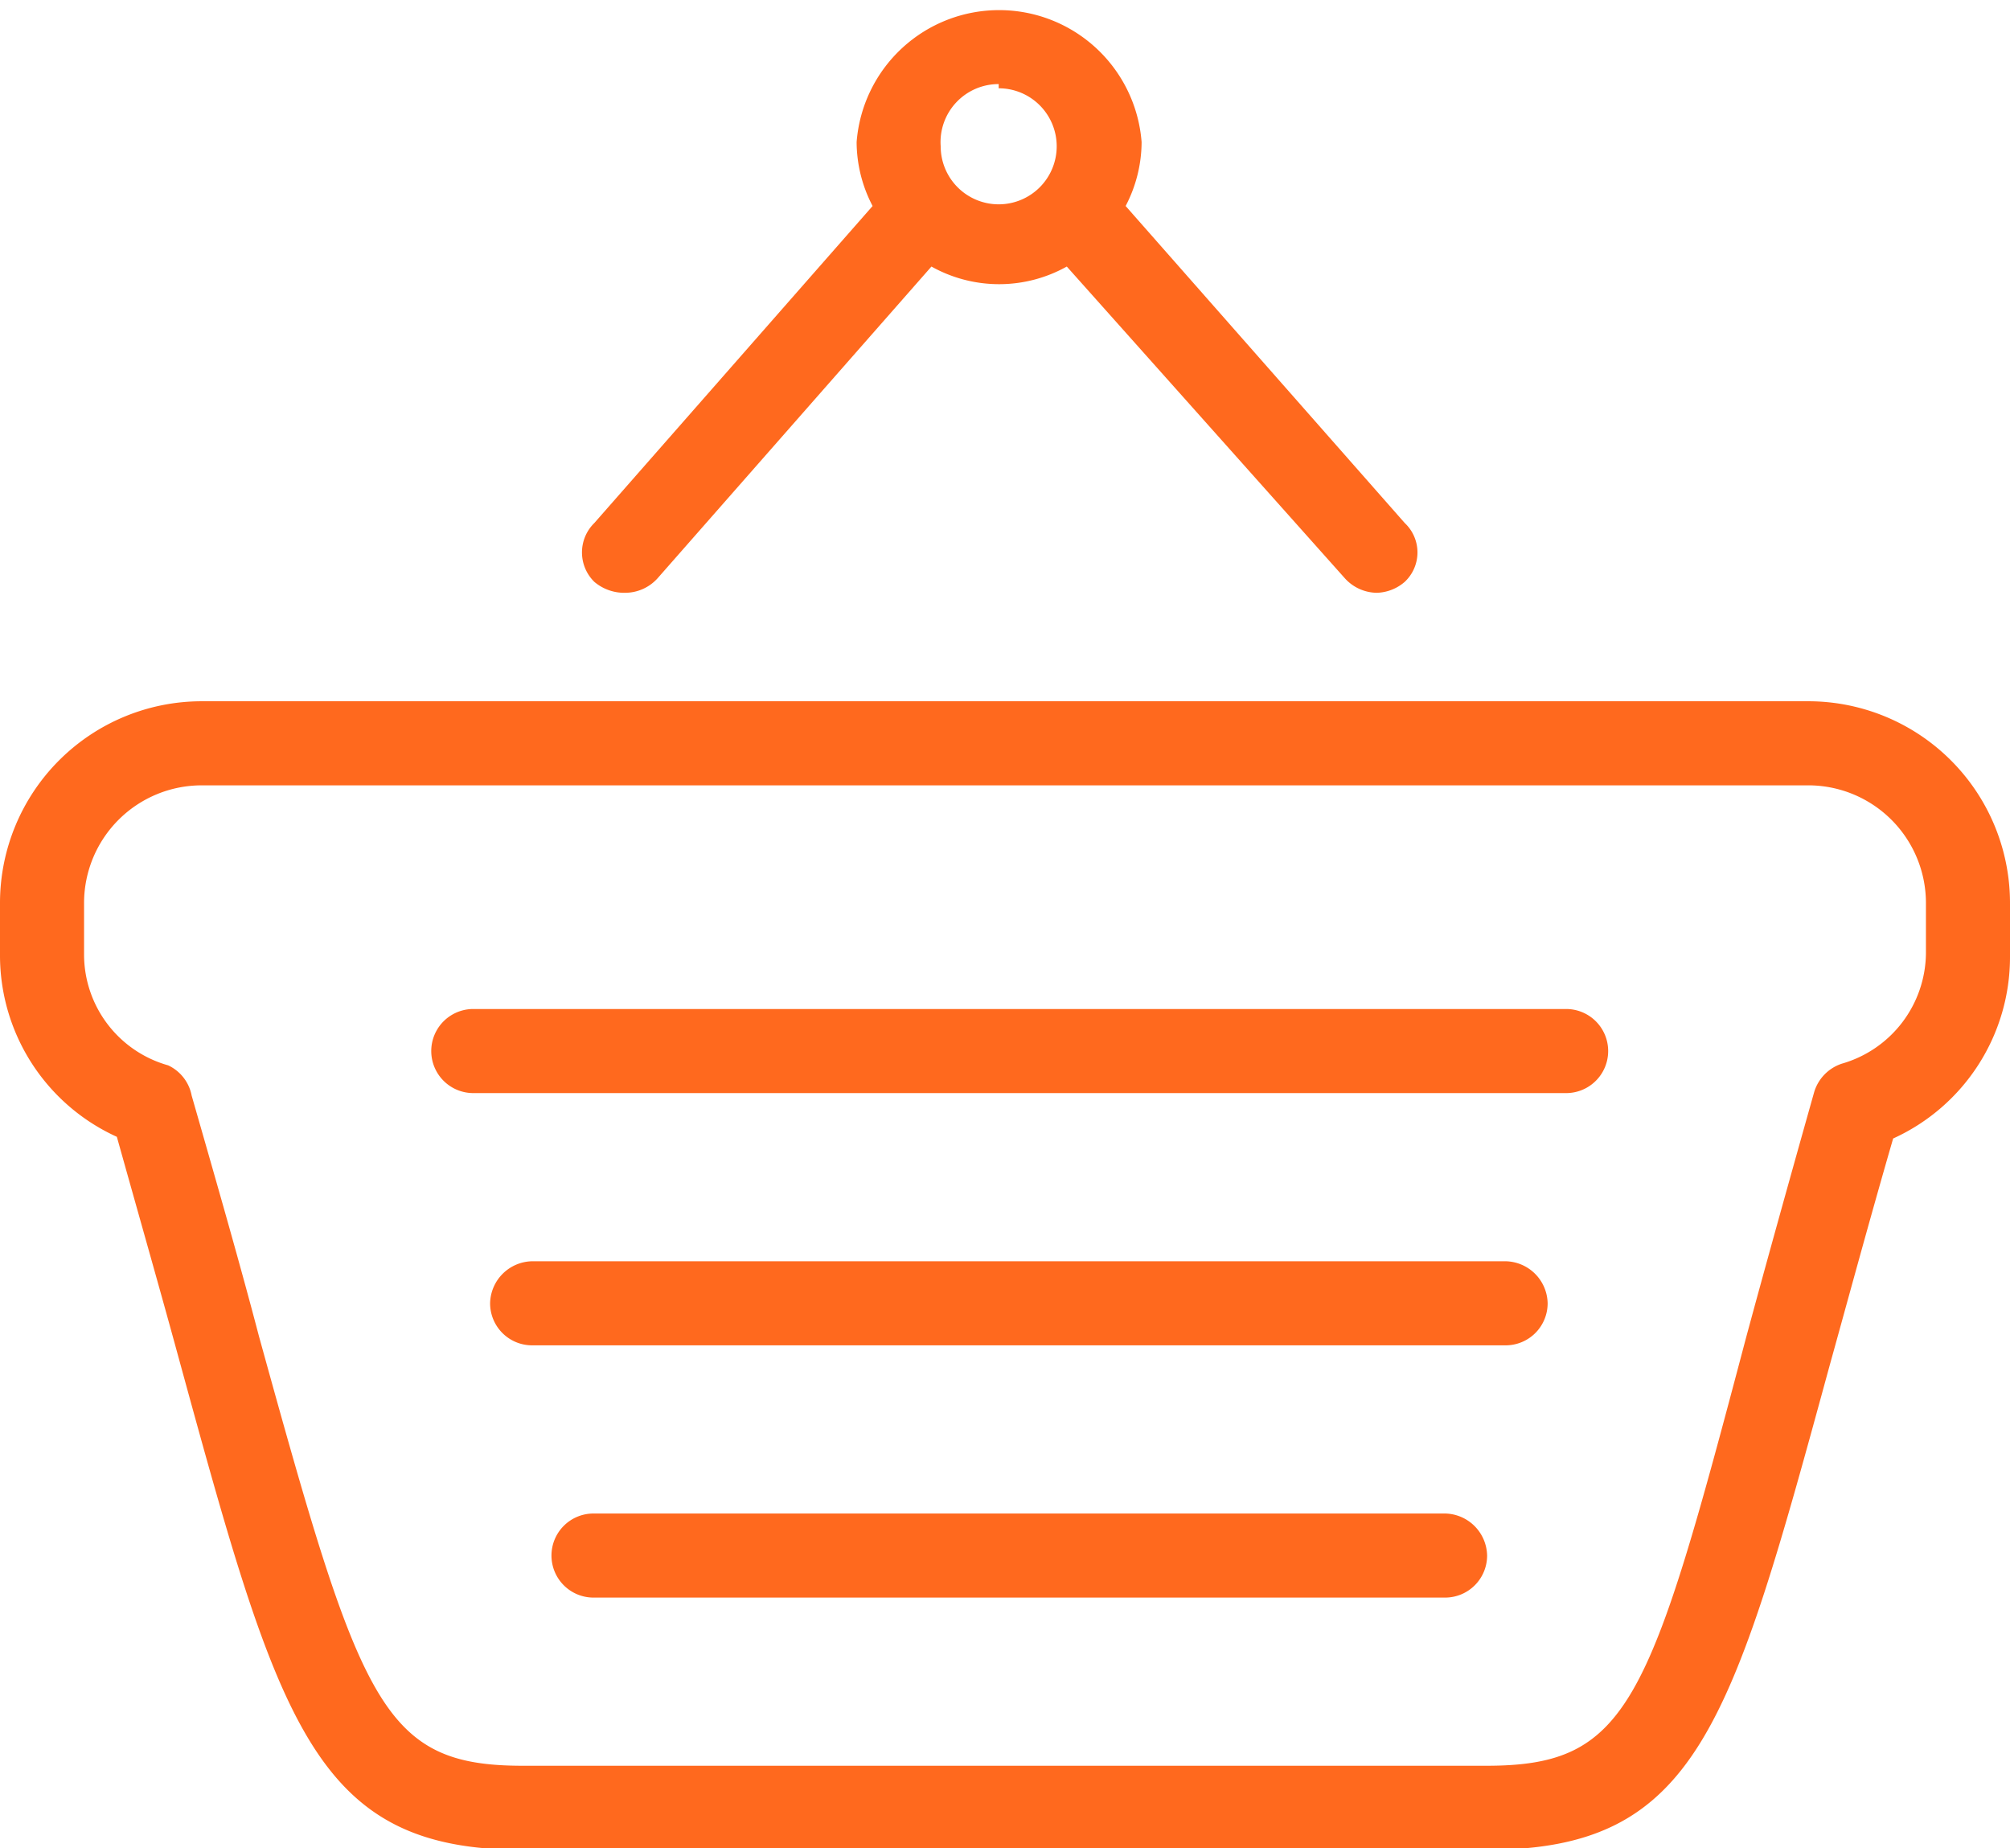 <svg xmlns="http://www.w3.org/2000/svg" viewBox="0 0 23.91 21.98"><defs><style>.cls-1{fill:#ff691e;}</style></defs><g id="Layer_2" data-name="Layer 2"><g id="Layer_1-2" data-name="Layer 1"><path class="cls-1" d="M7.44,7.05a.52.52,0,0,0,.38-.17l3.26-3.71a1.65,1.65,0,0,0,1.61,0L16,6.88a.52.52,0,0,0,.38.17.53.53,0,0,0,.33-.13.48.48,0,0,0,0-.7L13.39,2.45a1.65,1.65,0,0,0,.19-.76,1.7,1.7,0,0,0-3.39,0,1.65,1.65,0,0,0,.19.76L7.07,6.22a.49.49,0,0,0,0,.7A.55.55,0,0,0,7.44,7.05Zm4.44-6a.69.69,0,1,1-.69.69A.69.69,0,0,1,11.88,1Z"/><path class="cls-1" d="M17.91,15H6.33a.51.51,0,0,0-.5.5.5.5,0,0,0,.5.5H17.91a.5.5,0,0,0,.5-.5A.51.51,0,0,0,17.91,15Z"/><path class="cls-1" d="M18.63,12h-13a.5.5,0,1,0,0,1h13a.5.5,0,0,0,0-1Z"/><path class="cls-1" d="M17.19,18H7.06a.5.5,0,0,0-.5.5.5.5,0,0,0,.5.5H17.19a.5.5,0,0,0,.5-.5A.51.51,0,0,0,17.19,18Z"/><path class="cls-1" d="M21.5,8.34H2.4A2.4,2.4,0,0,0,0,10.73v.63a2.37,2.37,0,0,0,1.39,2.16c.28,1,.52,1.84.73,2.61C3.32,20.51,3.73,22,6.22,22H17.68c2.51,0,2.91-1.46,4.09-5.78.22-.79.46-1.68.75-2.68a2.37,2.37,0,0,0,1.39-2.16v-.63A2.4,2.4,0,0,0,21.5,8.34Zm1.41,3a1.38,1.38,0,0,1-1,1.31.51.51,0,0,0-.33.34c-.31,1.1-.58,2.07-.81,2.92C19.62,20.26,19.38,21,17.68,21H6.22c-1.68,0-1.93-.73-3.14-5.11-.22-.84-.49-1.78-.8-2.86A.5.5,0,0,0,2,12.67a1.37,1.37,0,0,1-1-1.31v-.63A1.4,1.4,0,0,1,2.4,9.34H21.5a1.4,1.4,0,0,1,1.41,1.39Z"/></g></g></svg>